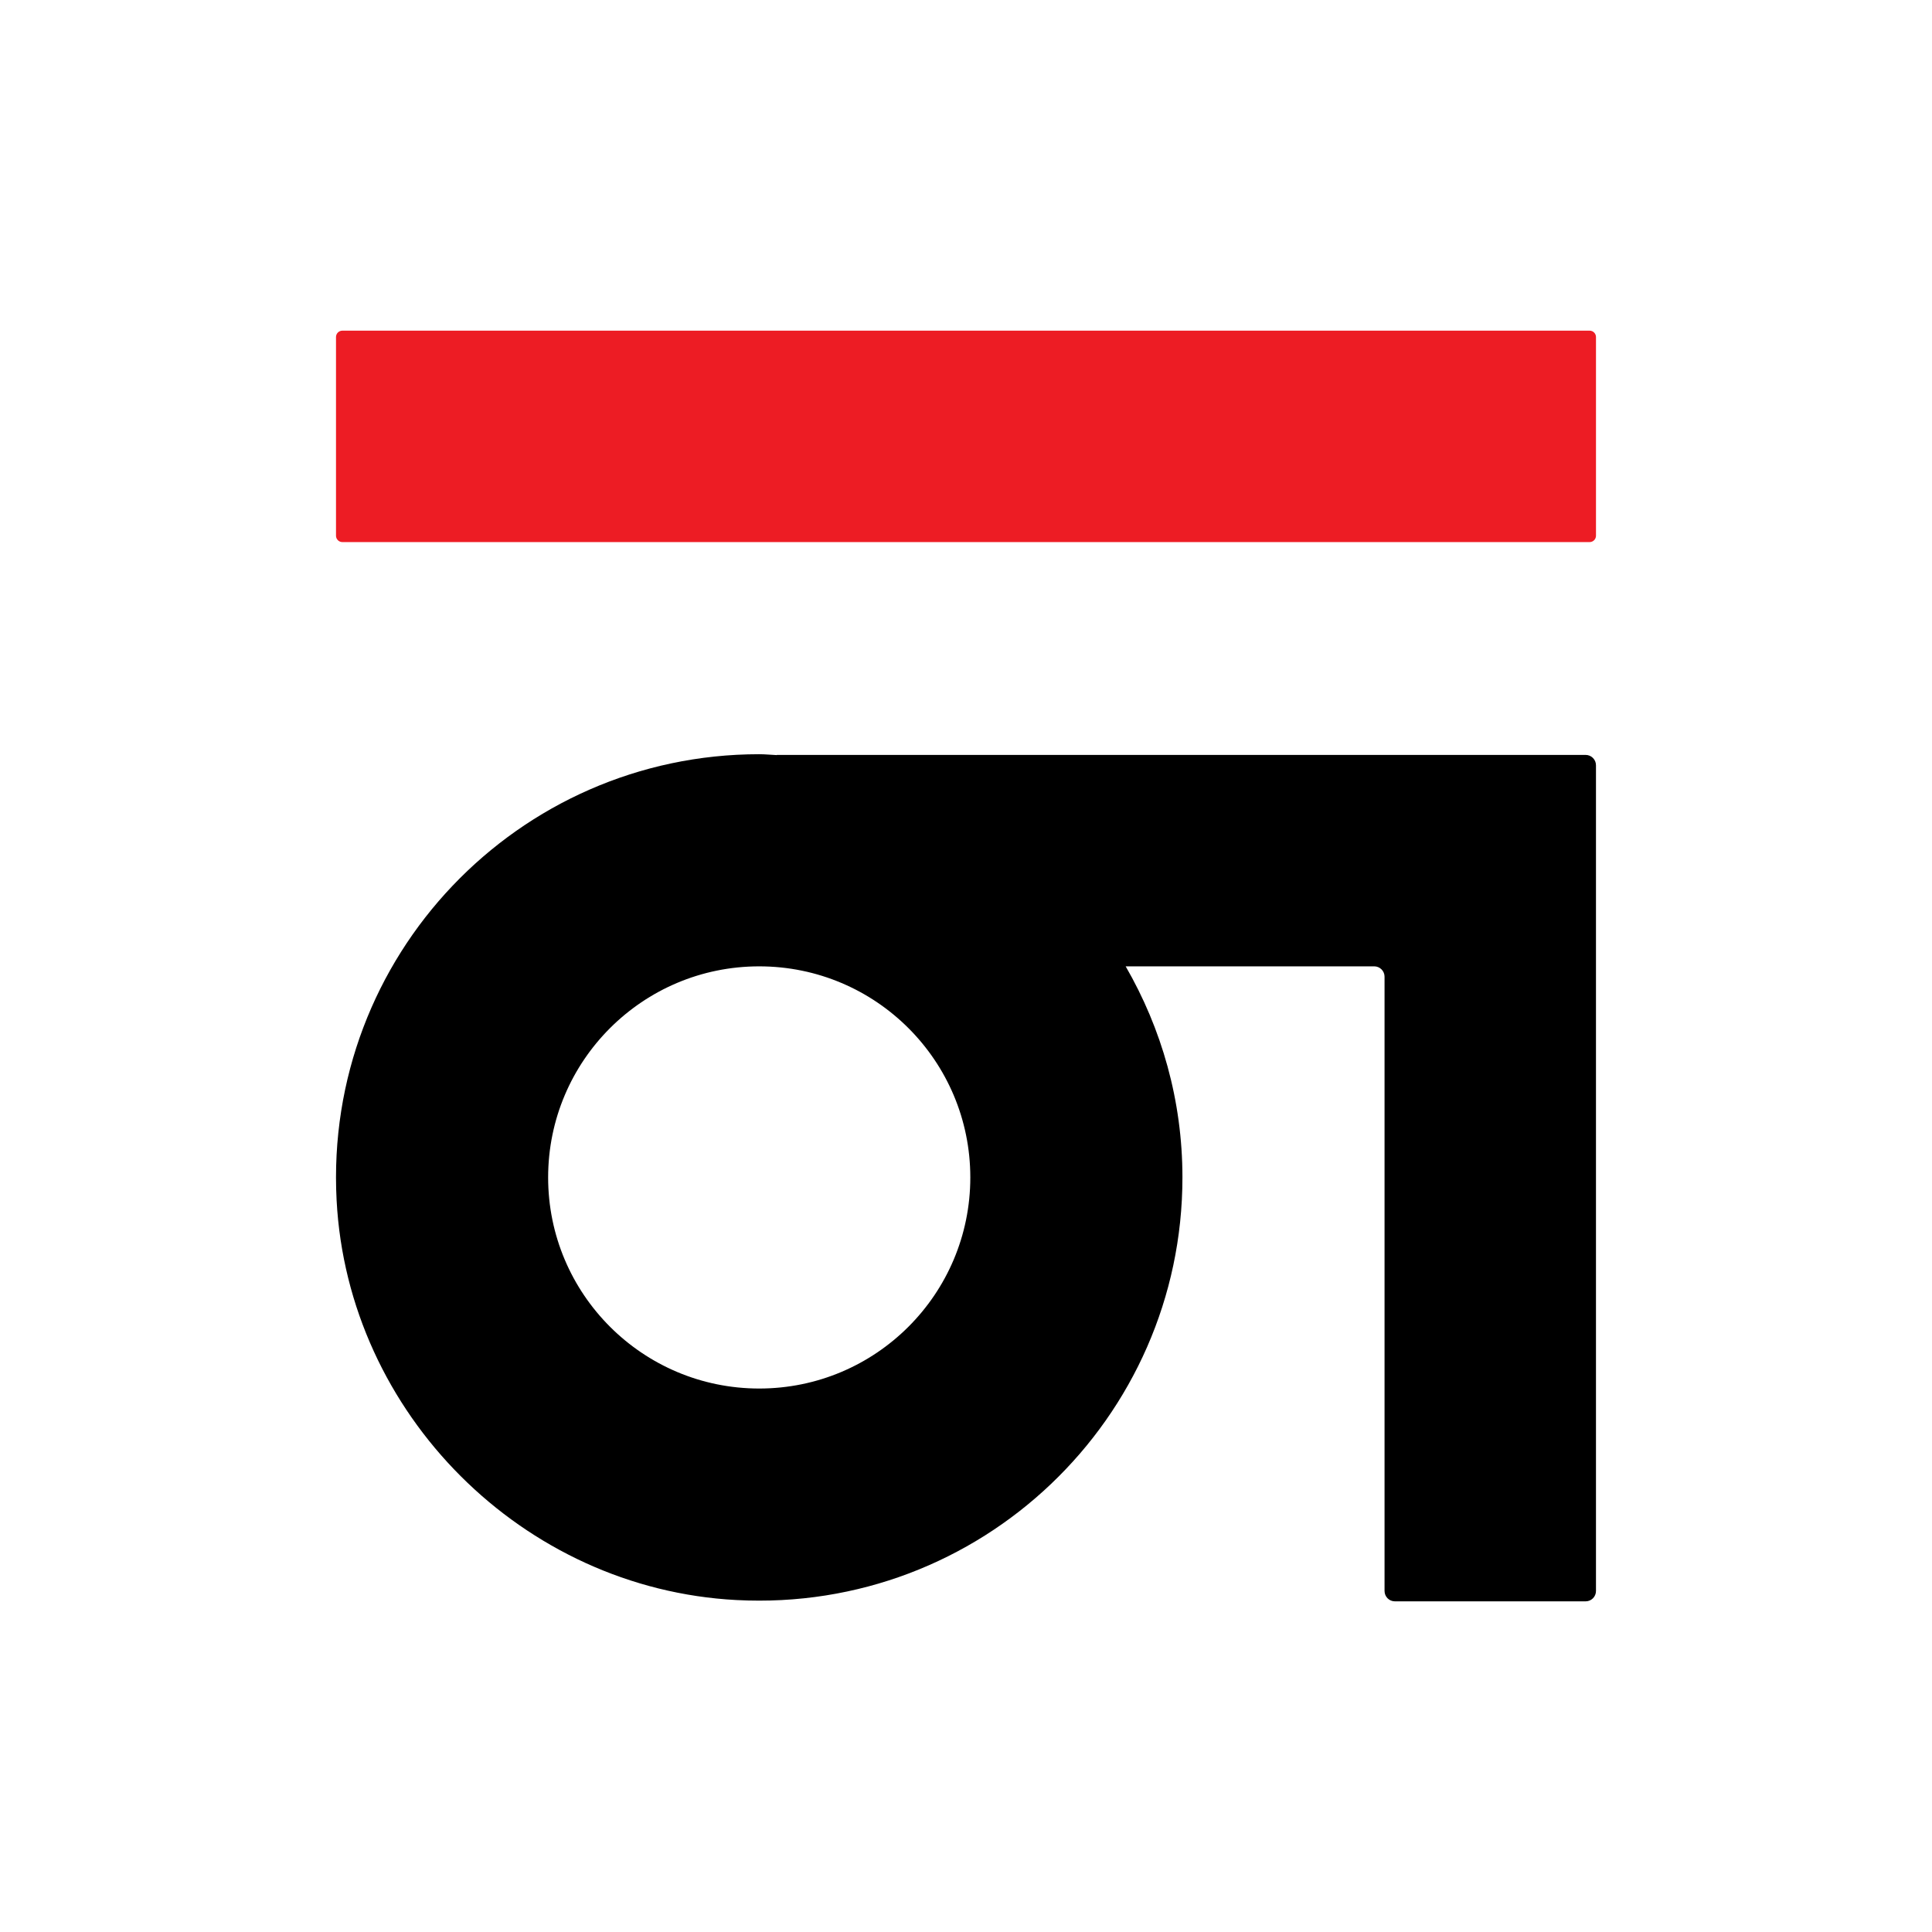 <?xml version="1.0" encoding="utf-8"?>
<!-- Generator: Adobe Illustrator 25.0.0, SVG Export Plug-In . SVG Version: 6.00 Build 0)  -->
<svg version="1.1" id="Layer_1" xmlns="http://www.w3.org/2000/svg" xmlns:xlink="http://www.w3.org/1999/xlink" x="0px" y="0px"
	 viewBox="0 0 1500 1500" style="enable-background:new 0 0 1500 1500;" xml:space="preserve">
<style type="text/css">
	.st0{fill:#FFFFFF;}
	.st1{fill:#ED1C24;}
	.st2{display:none;}
	.st3{display:inline;fill:#FFFFFF;stroke:#000000;stroke-width:0.25;stroke-miterlimit:10;}
	.st4{fill:#939598;}
</style>
<g>
	<path class="st1" d="M1234.17,420.88H265.83c-2.74,0-4.96-2.22-4.96-4.96V261.68c0-2.74,2.22-4.96,4.96-4.96h968.33
		c2.74,0,4.96,2.22,4.96,4.96v154.24C1239.12,418.66,1236.9,420.88,1234.17,420.88z"/>
	<path d="M1074.97,586.11H603.12v0.15c-4.57-0.19-9.05-0.69-13.66-0.69c-187.34,0-338.06,156.77-328.12,346.28
		c8.7,165.86,144.57,301.73,310.42,310.42c189.51,9.94,346.28-140.78,346.28-328.12c0-59.75-16.2-115.62-44.08-163.89h192.96
		c4.44,0,8.04,3.6,8.04,8.04v476.94c0,4.44,3.6,8.04,8.04,8.04h148.07c4.44,0,8.04-3.6,8.04-8.04V750.26V594.15
		c0-4.44-3.6-8.04-8.04-8.04H1074.97z M589.46,1078.05c-90.52,0-163.89-73.38-163.89-163.89s73.38-163.89,163.89-163.89
		c90.52,0,163.89,73.38,163.89,163.89S679.98,1078.05,589.46,1078.05z"/>
</g>
</svg>
